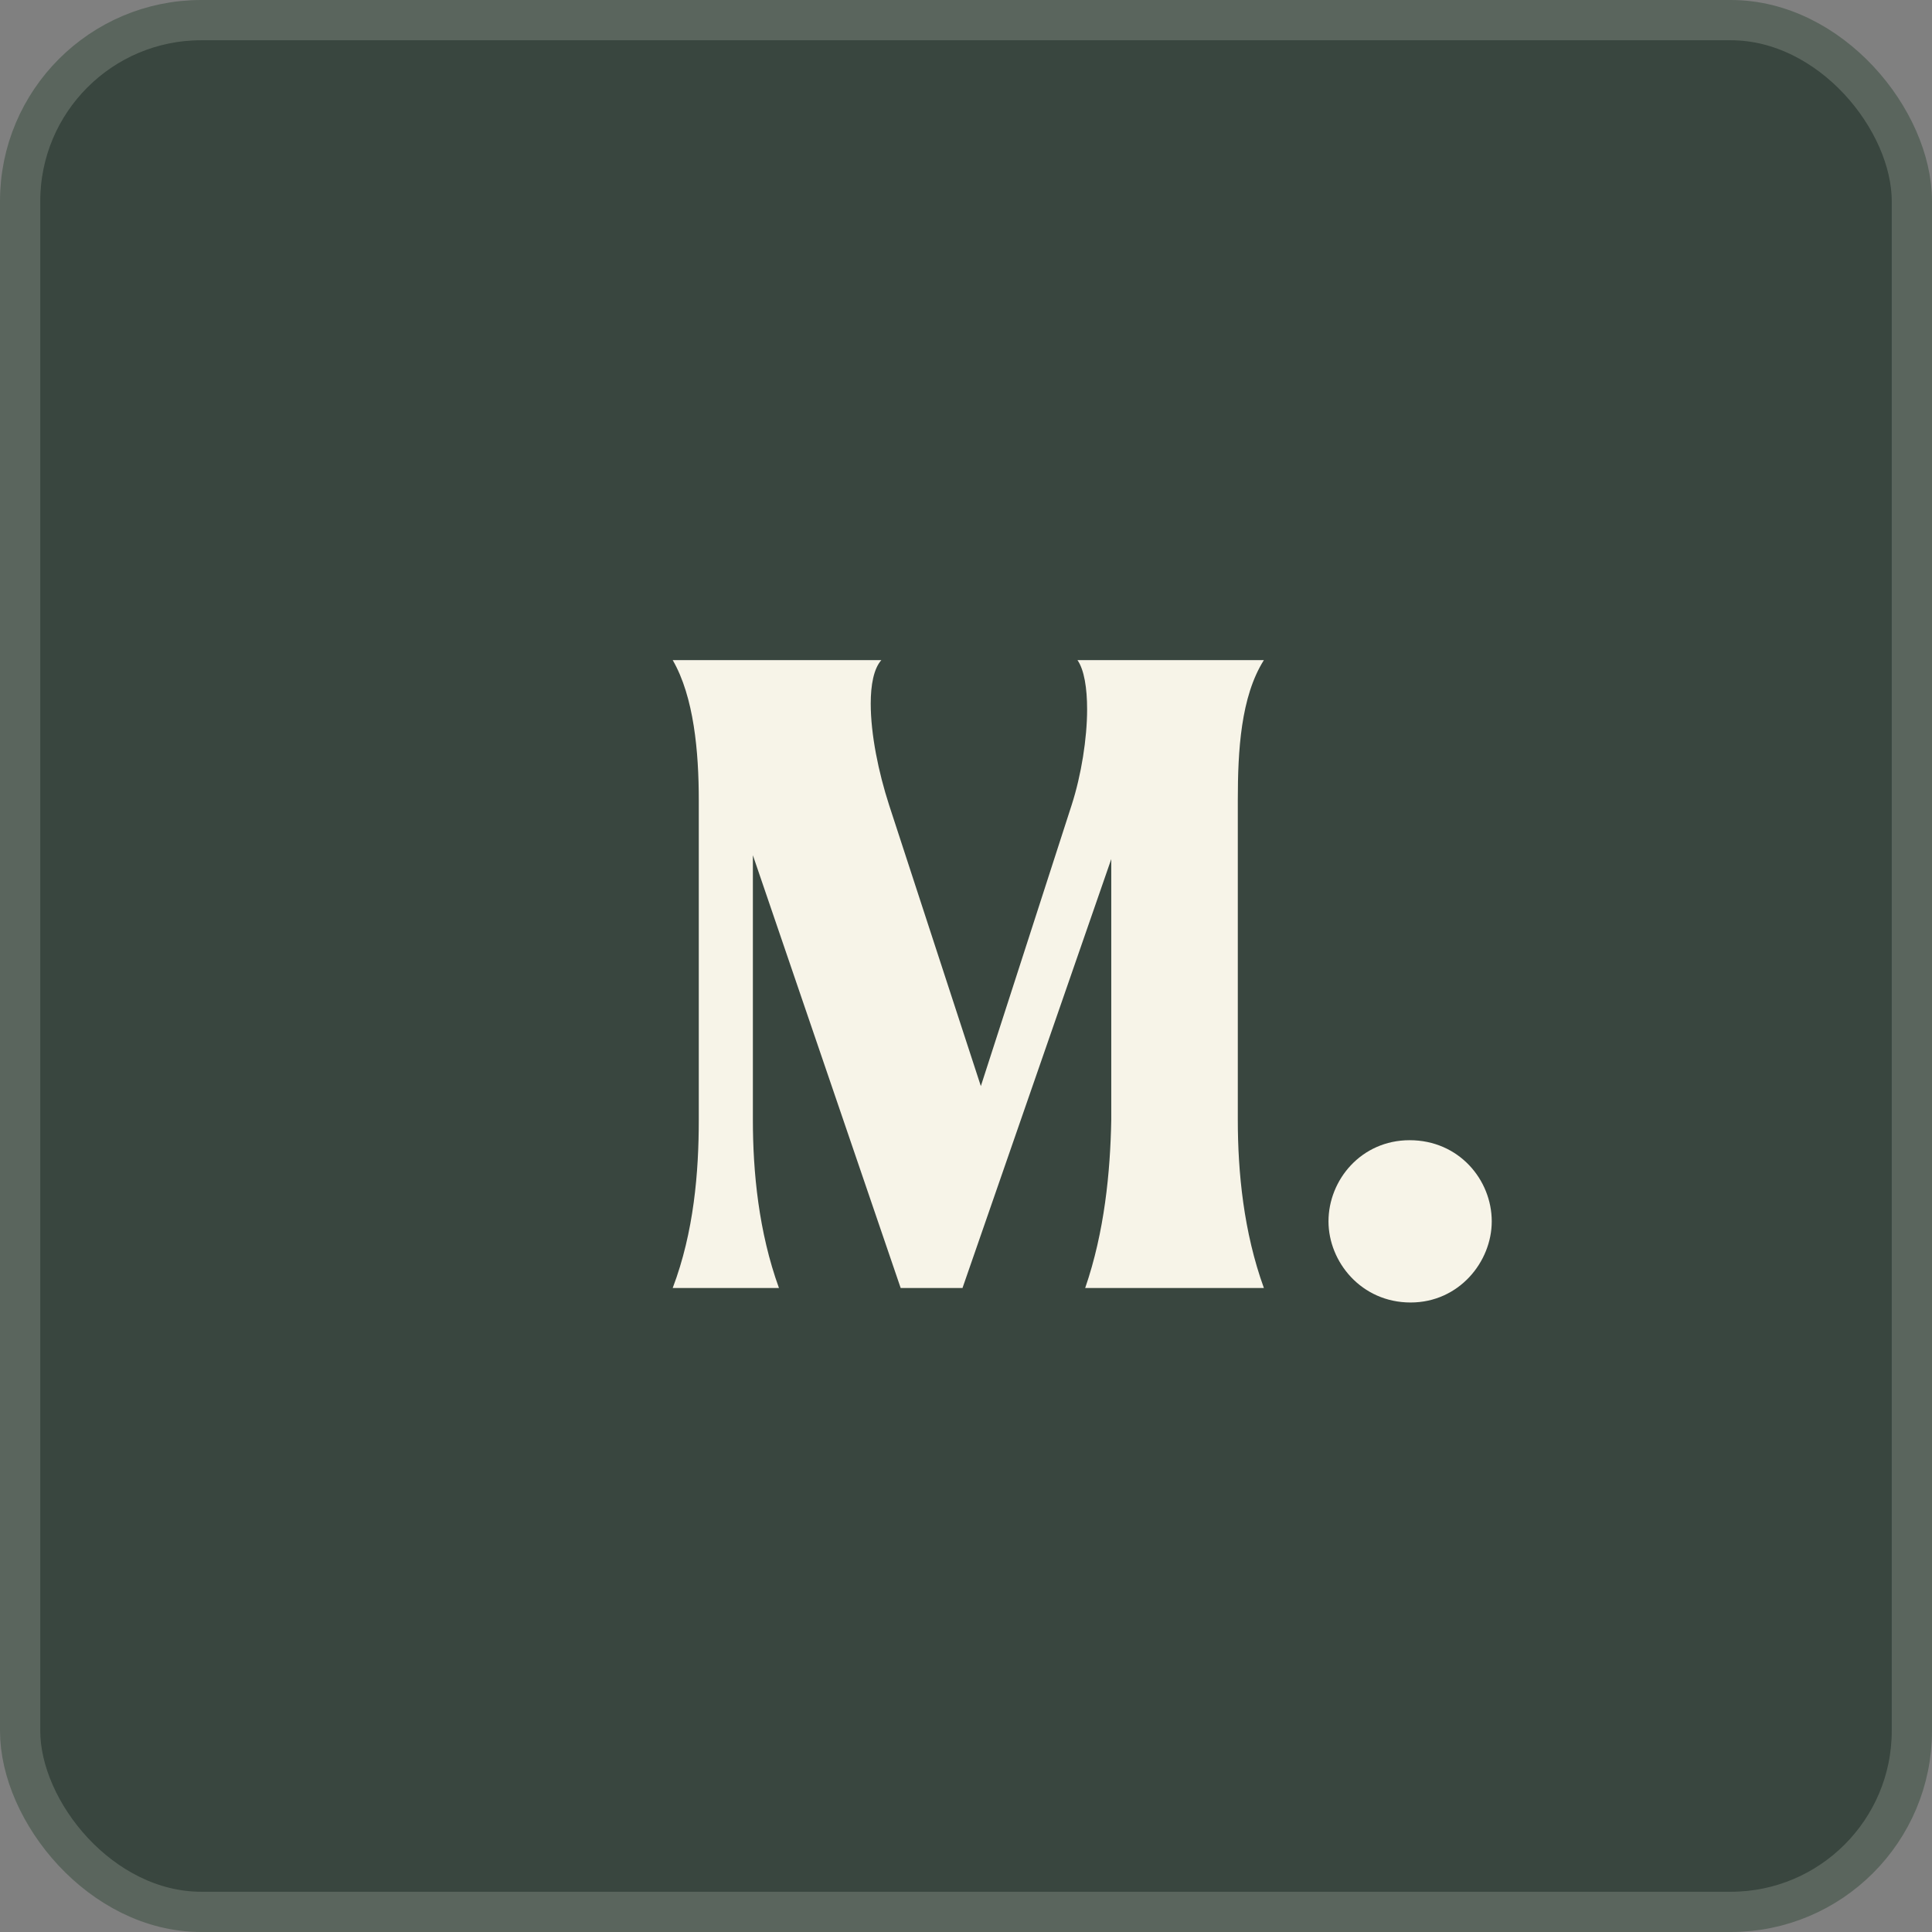 <svg width="48" height="48" viewBox="0 0 48 48" fill="none" xmlns="http://www.w3.org/2000/svg">
<rect x="0" y="0" width="48" height="48" fill="#808080" stroke="none"/>
<rect x="0.5" y="0.5" width="47" height="47" rx="4.5" fill="#39463F"/>
<rect x="0.5" y="0.5" width="47" height="47" rx="4.5" stroke="#5A655D"/>
<path d="M30.753 19.88V27.824C30.753 29.12 30.897 30.608 31.401 32H26.961C27.441 30.608 27.585 29.12 27.609 27.824V21.344L23.913 32H22.377L18.705 21.248V27.824C18.705 29.12 18.849 30.608 19.353 32H16.713C17.241 30.608 17.361 29.12 17.361 27.824V19.88C17.361 18.68 17.241 17.312 16.713 16.4H21.897C21.705 16.616 21.633 17.024 21.633 17.48C21.633 18.248 21.825 19.184 22.089 20L24.369 26.984L26.625 20C26.865 19.256 27.009 18.344 27.009 17.624C27.009 17.096 26.937 16.64 26.769 16.4H31.401C30.825 17.312 30.753 18.656 30.753 19.88ZM35.046 32.36C33.822 32.36 33.006 31.352 33.006 30.344C33.006 29.312 33.822 28.328 35.022 28.328C36.246 28.328 37.062 29.312 37.062 30.344C37.062 31.352 36.246 32.36 35.046 32.36Z" fill="#F7F4E8"/>
</svg>
